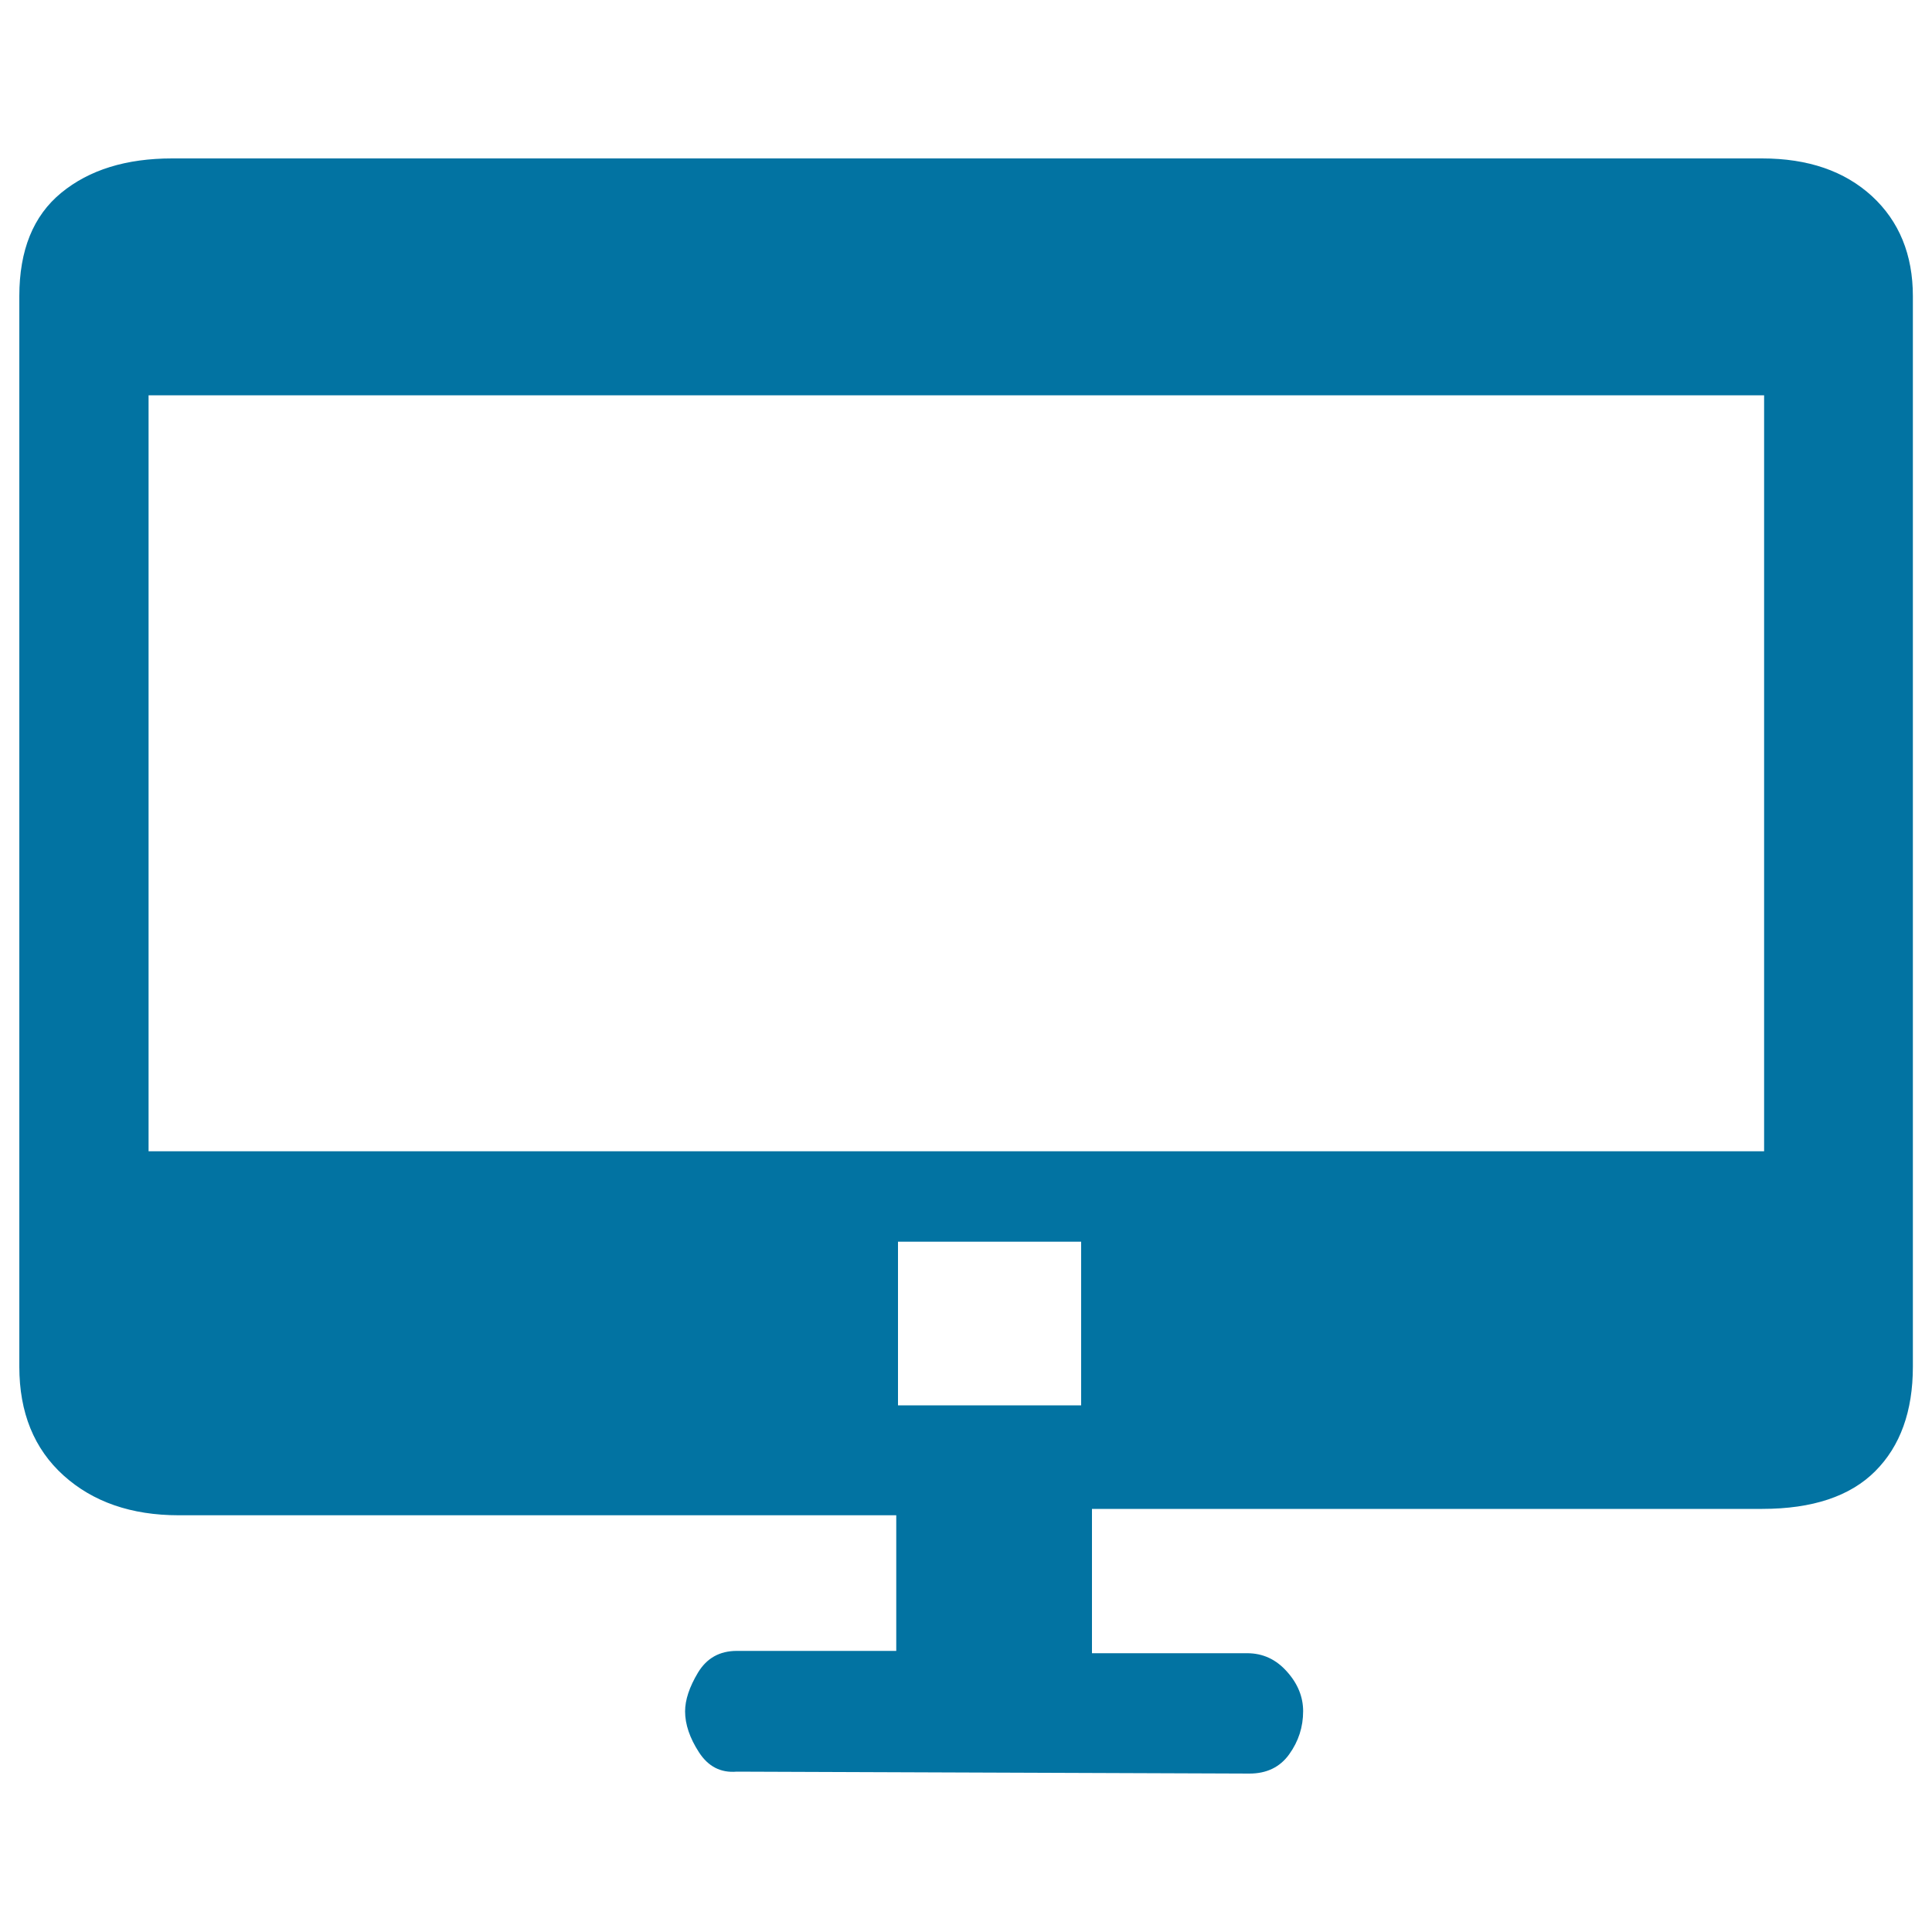 <svg xmlns="http://www.w3.org/2000/svg" viewBox="0 0 1000 1000" style="fill:#0273a2">
<title>Monitor SVG icon</title>
<path d="M674.5,885.7c0,8.2-2.4,15.6-7.2,22.3c-4.8,6.7-11.7,10-20.6,10L381.3,917c-8.2,0.7-14.7-2.6-19.5-10c-4.8-7.4-7.2-14.5-7.2-21.2c0-5.9,2.2-12.6,6.7-20.1c4.5-7.4,11.1-11.2,20.1-11.2h82.5v-70.2H92.5c-24.5,0-44.4-6.9-59.6-20.6C17.6,749.9,10,731.1,10,707.4V153.3c0-23.8,7.2-41.6,21.7-53.5c14.5-11.9,33.6-17.8,57.4-17.8H912c23.8,0,42.7,6.5,56.9,19.5c14.1,13,21.2,30.3,21.2,51.8v554.1c0,23-6.5,41.1-19.5,54.1c-13,13-32.5,19.5-58.5,19.5H565.2v74.7h80.3c8.2,0,15,3.2,20.6,9.5C671.7,871.4,674.5,878.3,674.5,885.7z M913.1,204.6H76.9v391.3h836.2V204.6z M559.6,642.7h-94.8v84.7h94.8V642.7z"/>
</svg>